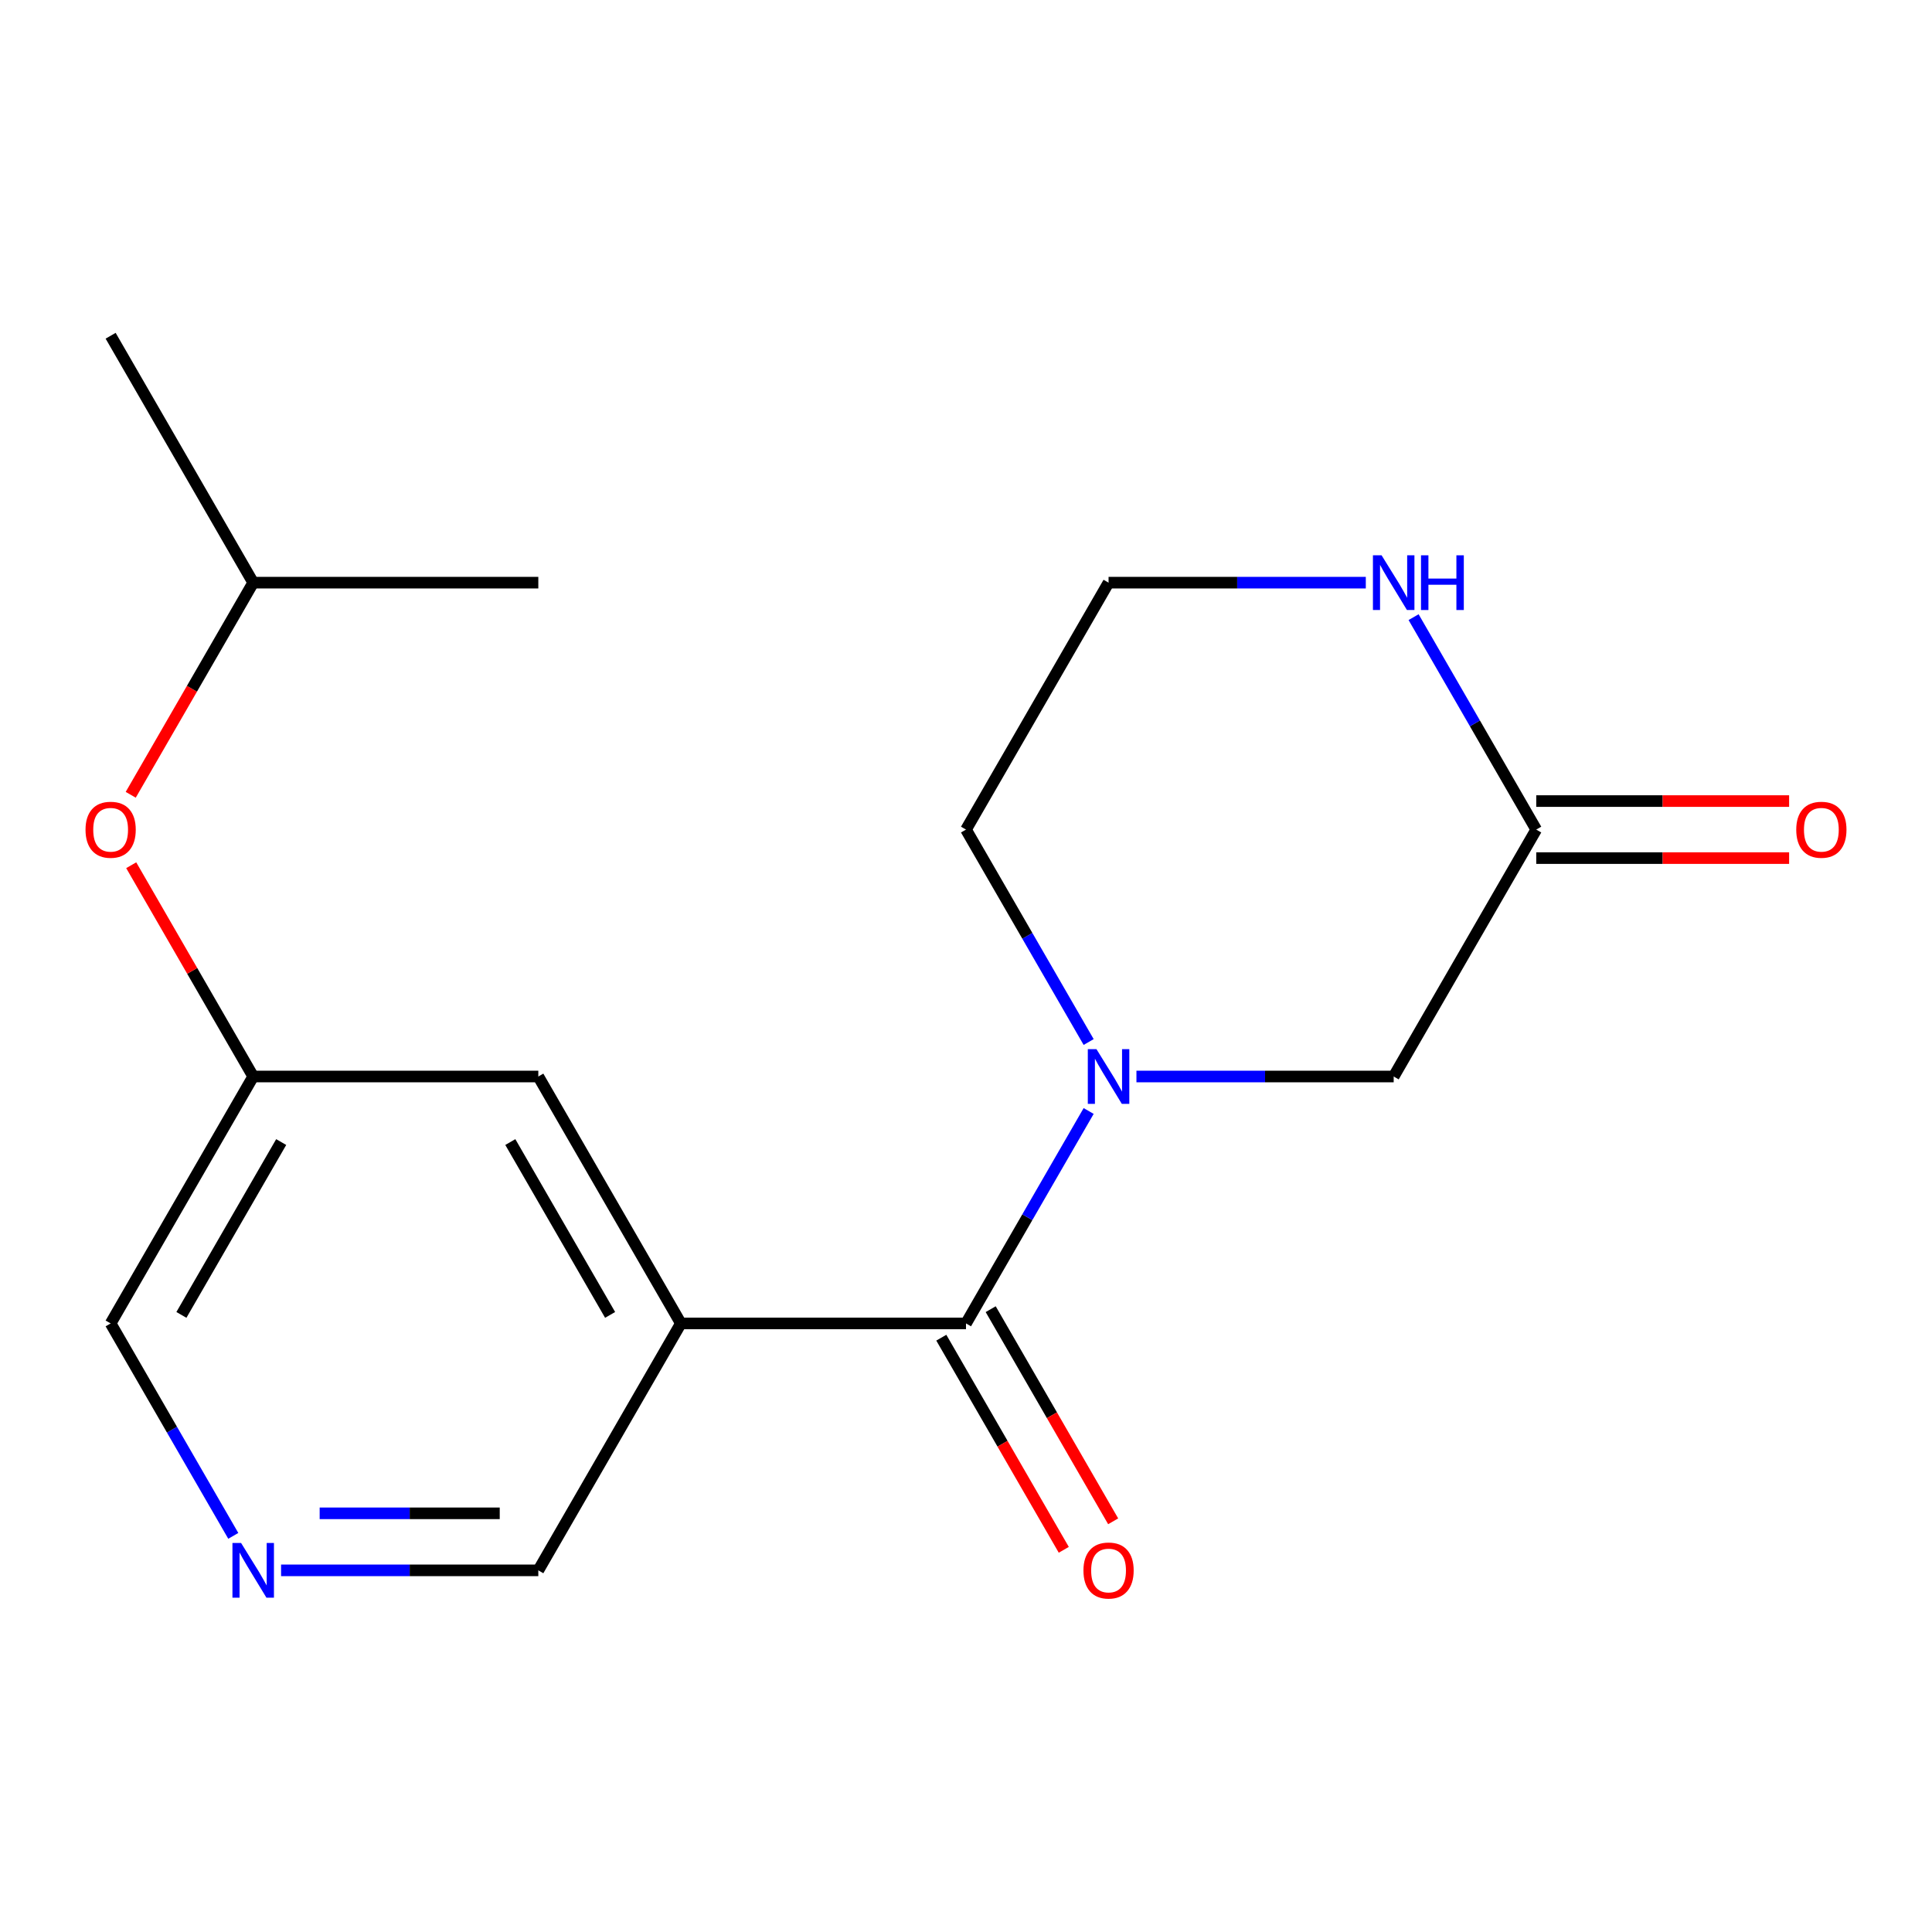 <?xml version='1.0' encoding='iso-8859-1'?>
<svg version='1.1' baseProfile='full'
              xmlns='http://www.w3.org/2000/svg'
                      xmlns:rdkit='http://www.rdkit.org/xml'
                      xmlns:xlink='http://www.w3.org/1999/xlink'
                  xml:space='preserve'
width='1000px' height='1000px' viewBox='0 0 1000 1000'>
<!-- END OF HEADER -->
<rect style='opacity:1.0;fill:#FFFFFF;stroke:none' width='1000' height='1000' x='0' y='0'> </rect>
<path class='bond-0' d='M 500,685.005 L 531.742,630.027' style='fill:none;fill-rule:evenodd;stroke:#000000;stroke-width:6px;stroke-linecap:butt;stroke-linejoin:miter;stroke-opacity:1' />
<path class='bond-0' d='M 531.742,630.027 L 563.484,575.048' style='fill:none;fill-rule:evenodd;stroke:#0000FF;stroke-width:6px;stroke-linecap:butt;stroke-linejoin:miter;stroke-opacity:1' />
<path class='bond-1' d='M 500,685.005 L 352.422,685.005' style='fill:none;fill-rule:evenodd;stroke:#000000;stroke-width:6px;stroke-linecap:butt;stroke-linejoin:miter;stroke-opacity:1' />
<path class='bond-7' d='M 487.219,692.384 L 518.915,747.283' style='fill:none;fill-rule:evenodd;stroke:#000000;stroke-width:6px;stroke-linecap:butt;stroke-linejoin:miter;stroke-opacity:1' />
<path class='bond-7' d='M 518.915,747.283 L 550.611,802.181' style='fill:none;fill-rule:evenodd;stroke:#FF0000;stroke-width:6px;stroke-linecap:butt;stroke-linejoin:miter;stroke-opacity:1' />
<path class='bond-7' d='M 512.781,677.626 L 544.476,732.525' style='fill:none;fill-rule:evenodd;stroke:#000000;stroke-width:6px;stroke-linecap:butt;stroke-linejoin:miter;stroke-opacity:1' />
<path class='bond-7' d='M 544.476,732.525 L 576.172,787.423' style='fill:none;fill-rule:evenodd;stroke:#FF0000;stroke-width:6px;stroke-linecap:butt;stroke-linejoin:miter;stroke-opacity:1' />
<path class='bond-3' d='M 588.219,557.199 L 654.793,557.199' style='fill:none;fill-rule:evenodd;stroke:#0000FF;stroke-width:6px;stroke-linecap:butt;stroke-linejoin:miter;stroke-opacity:1' />
<path class='bond-3' d='M 654.793,557.199 L 721.368,557.199' style='fill:none;fill-rule:evenodd;stroke:#000000;stroke-width:6px;stroke-linecap:butt;stroke-linejoin:miter;stroke-opacity:1' />
<path class='bond-12' d='M 563.484,539.349 L 531.742,484.371' style='fill:none;fill-rule:evenodd;stroke:#0000FF;stroke-width:6px;stroke-linecap:butt;stroke-linejoin:miter;stroke-opacity:1' />
<path class='bond-12' d='M 531.742,484.371 L 500,429.392' style='fill:none;fill-rule:evenodd;stroke:#000000;stroke-width:6px;stroke-linecap:butt;stroke-linejoin:miter;stroke-opacity:1' />
<path class='bond-5' d='M 352.422,685.005 L 278.632,557.199' style='fill:none;fill-rule:evenodd;stroke:#000000;stroke-width:6px;stroke-linecap:butt;stroke-linejoin:miter;stroke-opacity:1' />
<path class='bond-5' d='M 315.792,680.592 L 264.14,591.127' style='fill:none;fill-rule:evenodd;stroke:#000000;stroke-width:6px;stroke-linecap:butt;stroke-linejoin:miter;stroke-opacity:1' />
<path class='bond-11' d='M 352.422,685.005 L 278.632,812.812' style='fill:none;fill-rule:evenodd;stroke:#000000;stroke-width:6px;stroke-linecap:butt;stroke-linejoin:miter;stroke-opacity:1' />
<path class='bond-2' d='M 795.157,429.392 L 721.368,557.199' style='fill:none;fill-rule:evenodd;stroke:#000000;stroke-width:6px;stroke-linecap:butt;stroke-linejoin:miter;stroke-opacity:1' />
<path class='bond-9' d='M 795.157,444.15 L 860.601,444.15' style='fill:none;fill-rule:evenodd;stroke:#000000;stroke-width:6px;stroke-linecap:butt;stroke-linejoin:miter;stroke-opacity:1' />
<path class='bond-9' d='M 860.601,444.15 L 926.046,444.15' style='fill:none;fill-rule:evenodd;stroke:#FF0000;stroke-width:6px;stroke-linecap:butt;stroke-linejoin:miter;stroke-opacity:1' />
<path class='bond-9' d='M 795.157,414.634 L 860.601,414.634' style='fill:none;fill-rule:evenodd;stroke:#000000;stroke-width:6px;stroke-linecap:butt;stroke-linejoin:miter;stroke-opacity:1' />
<path class='bond-9' d='M 860.601,414.634 L 926.046,414.634' style='fill:none;fill-rule:evenodd;stroke:#FF0000;stroke-width:6px;stroke-linecap:butt;stroke-linejoin:miter;stroke-opacity:1' />
<path class='bond-19' d='M 795.157,429.392 L 763.415,374.413' style='fill:none;fill-rule:evenodd;stroke:#000000;stroke-width:6px;stroke-linecap:butt;stroke-linejoin:miter;stroke-opacity:1' />
<path class='bond-19' d='M 763.415,374.413 L 731.673,319.435' style='fill:none;fill-rule:evenodd;stroke:#0000FF;stroke-width:6px;stroke-linecap:butt;stroke-linejoin:miter;stroke-opacity:1' />
<path class='bond-4' d='M 706.938,301.585 L 640.364,301.585' style='fill:none;fill-rule:evenodd;stroke:#0000FF;stroke-width:6px;stroke-linecap:butt;stroke-linejoin:miter;stroke-opacity:1' />
<path class='bond-4' d='M 640.364,301.585 L 573.789,301.585' style='fill:none;fill-rule:evenodd;stroke:#000000;stroke-width:6px;stroke-linecap:butt;stroke-linejoin:miter;stroke-opacity:1' />
<path class='bond-8' d='M 278.632,557.199 L 131.054,557.199' style='fill:none;fill-rule:evenodd;stroke:#000000;stroke-width:6px;stroke-linecap:butt;stroke-linejoin:miter;stroke-opacity:1' />
<path class='bond-6' d='M 145.484,812.812 L 212.058,812.812' style='fill:none;fill-rule:evenodd;stroke:#0000FF;stroke-width:6px;stroke-linecap:butt;stroke-linejoin:miter;stroke-opacity:1' />
<path class='bond-6' d='M 212.058,812.812 L 278.632,812.812' style='fill:none;fill-rule:evenodd;stroke:#000000;stroke-width:6px;stroke-linecap:butt;stroke-linejoin:miter;stroke-opacity:1' />
<path class='bond-6' d='M 165.456,783.296 L 212.058,783.296' style='fill:none;fill-rule:evenodd;stroke:#0000FF;stroke-width:6px;stroke-linecap:butt;stroke-linejoin:miter;stroke-opacity:1' />
<path class='bond-6' d='M 212.058,783.296 L 258.66,783.296' style='fill:none;fill-rule:evenodd;stroke:#000000;stroke-width:6px;stroke-linecap:butt;stroke-linejoin:miter;stroke-opacity:1' />
<path class='bond-14' d='M 120.749,794.962 L 89.007,739.984' style='fill:none;fill-rule:evenodd;stroke:#0000FF;stroke-width:6px;stroke-linecap:butt;stroke-linejoin:miter;stroke-opacity:1' />
<path class='bond-14' d='M 89.007,739.984 L 57.265,685.005' style='fill:none;fill-rule:evenodd;stroke:#000000;stroke-width:6px;stroke-linecap:butt;stroke-linejoin:miter;stroke-opacity:1' />
<path class='bond-10' d='M 131.054,557.199 L 99.485,502.52' style='fill:none;fill-rule:evenodd;stroke:#000000;stroke-width:6px;stroke-linecap:butt;stroke-linejoin:miter;stroke-opacity:1' />
<path class='bond-10' d='M 99.485,502.52 L 67.917,447.841' style='fill:none;fill-rule:evenodd;stroke:#FF0000;stroke-width:6px;stroke-linecap:butt;stroke-linejoin:miter;stroke-opacity:1' />
<path class='bond-18' d='M 131.054,557.199 L 57.265,685.005' style='fill:none;fill-rule:evenodd;stroke:#000000;stroke-width:6px;stroke-linecap:butt;stroke-linejoin:miter;stroke-opacity:1' />
<path class='bond-18' d='M 145.547,591.127 L 93.895,680.592' style='fill:none;fill-rule:evenodd;stroke:#000000;stroke-width:6px;stroke-linecap:butt;stroke-linejoin:miter;stroke-opacity:1' />
<path class='bond-15' d='M 67.663,411.383 L 99.358,356.484' style='fill:none;fill-rule:evenodd;stroke:#FF0000;stroke-width:6px;stroke-linecap:butt;stroke-linejoin:miter;stroke-opacity:1' />
<path class='bond-15' d='M 99.358,356.484 L 131.054,301.585' style='fill:none;fill-rule:evenodd;stroke:#000000;stroke-width:6px;stroke-linecap:butt;stroke-linejoin:miter;stroke-opacity:1' />
<path class='bond-13' d='M 500,429.392 L 573.789,301.585' style='fill:none;fill-rule:evenodd;stroke:#000000;stroke-width:6px;stroke-linecap:butt;stroke-linejoin:miter;stroke-opacity:1' />
<path class='bond-16' d='M 131.054,301.585 L 57.265,173.779' style='fill:none;fill-rule:evenodd;stroke:#000000;stroke-width:6px;stroke-linecap:butt;stroke-linejoin:miter;stroke-opacity:1' />
<path class='bond-17' d='M 131.054,301.585 L 278.632,301.585' style='fill:none;fill-rule:evenodd;stroke:#000000;stroke-width:6px;stroke-linecap:butt;stroke-linejoin:miter;stroke-opacity:1' />
<path  class='atom-1' d='M 567.529 543.039
L 576.809 558.039
Q 577.729 559.519, 579.209 562.199
Q 580.689 564.879, 580.769 565.039
L 580.769 543.039
L 584.529 543.039
L 584.529 571.359
L 580.649 571.359
L 570.689 554.959
Q 569.529 553.039, 568.289 550.839
Q 567.089 548.639, 566.729 547.959
L 566.729 571.359
L 563.049 571.359
L 563.049 543.039
L 567.529 543.039
' fill='#0000FF'/>
<path  class='atom-5' d='M 715.108 287.425
L 724.388 302.425
Q 725.308 303.905, 726.788 306.585
Q 728.268 309.265, 728.348 309.425
L 728.348 287.425
L 732.108 287.425
L 732.108 315.745
L 728.228 315.745
L 718.268 299.345
Q 717.108 297.425, 715.868 295.225
Q 714.668 293.025, 714.308 292.345
L 714.308 315.745
L 710.628 315.745
L 710.628 287.425
L 715.108 287.425
' fill='#0000FF'/>
<path  class='atom-5' d='M 735.508 287.425
L 739.348 287.425
L 739.348 299.465
L 753.828 299.465
L 753.828 287.425
L 757.668 287.425
L 757.668 315.745
L 753.828 315.745
L 753.828 302.665
L 739.348 302.665
L 739.348 315.745
L 735.508 315.745
L 735.508 287.425
' fill='#0000FF'/>
<path  class='atom-7' d='M 124.794 798.652
L 134.074 813.652
Q 134.994 815.132, 136.474 817.812
Q 137.954 820.492, 138.034 820.652
L 138.034 798.652
L 141.794 798.652
L 141.794 826.972
L 137.914 826.972
L 127.954 810.572
Q 126.794 808.652, 125.554 806.452
Q 124.354 804.252, 123.994 803.572
L 123.994 826.972
L 120.314 826.972
L 120.314 798.652
L 124.794 798.652
' fill='#0000FF'/>
<path  class='atom-8' d='M 560.789 812.892
Q 560.789 806.092, 564.149 802.292
Q 567.509 798.492, 573.789 798.492
Q 580.069 798.492, 583.429 802.292
Q 586.789 806.092, 586.789 812.892
Q 586.789 819.772, 583.389 823.692
Q 579.989 827.572, 573.789 827.572
Q 567.549 827.572, 564.149 823.692
Q 560.789 819.812, 560.789 812.892
M 573.789 824.372
Q 578.109 824.372, 580.429 821.492
Q 582.789 818.572, 582.789 812.892
Q 582.789 807.332, 580.429 804.532
Q 578.109 801.692, 573.789 801.692
Q 569.469 801.692, 567.109 804.492
Q 564.789 807.292, 564.789 812.892
Q 564.789 818.612, 567.109 821.492
Q 569.469 824.372, 573.789 824.372
' fill='#FF0000'/>
<path  class='atom-10' d='M 929.735 429.472
Q 929.735 422.672, 933.095 418.872
Q 936.455 415.072, 942.735 415.072
Q 949.015 415.072, 952.375 418.872
Q 955.735 422.672, 955.735 429.472
Q 955.735 436.352, 952.335 440.272
Q 948.935 444.152, 942.735 444.152
Q 936.495 444.152, 933.095 440.272
Q 929.735 436.392, 929.735 429.472
M 942.735 440.952
Q 947.055 440.952, 949.375 438.072
Q 951.735 435.152, 951.735 429.472
Q 951.735 423.912, 949.375 421.112
Q 947.055 418.272, 942.735 418.272
Q 938.415 418.272, 936.055 421.072
Q 933.735 423.872, 933.735 429.472
Q 933.735 435.192, 936.055 438.072
Q 938.415 440.952, 942.735 440.952
' fill='#FF0000'/>
<path  class='atom-11' d='M 44.265 429.472
Q 44.265 422.672, 47.625 418.872
Q 50.985 415.072, 57.265 415.072
Q 63.545 415.072, 66.905 418.872
Q 70.265 422.672, 70.265 429.472
Q 70.265 436.352, 66.865 440.272
Q 63.465 444.152, 57.265 444.152
Q 51.025 444.152, 47.625 440.272
Q 44.265 436.392, 44.265 429.472
M 57.265 440.952
Q 61.585 440.952, 63.905 438.072
Q 66.265 435.152, 66.265 429.472
Q 66.265 423.912, 63.905 421.112
Q 61.585 418.272, 57.265 418.272
Q 52.945 418.272, 50.585 421.072
Q 48.265 423.872, 48.265 429.472
Q 48.265 435.192, 50.585 438.072
Q 52.945 440.952, 57.265 440.952
' fill='#FF0000'/>
</svg>

